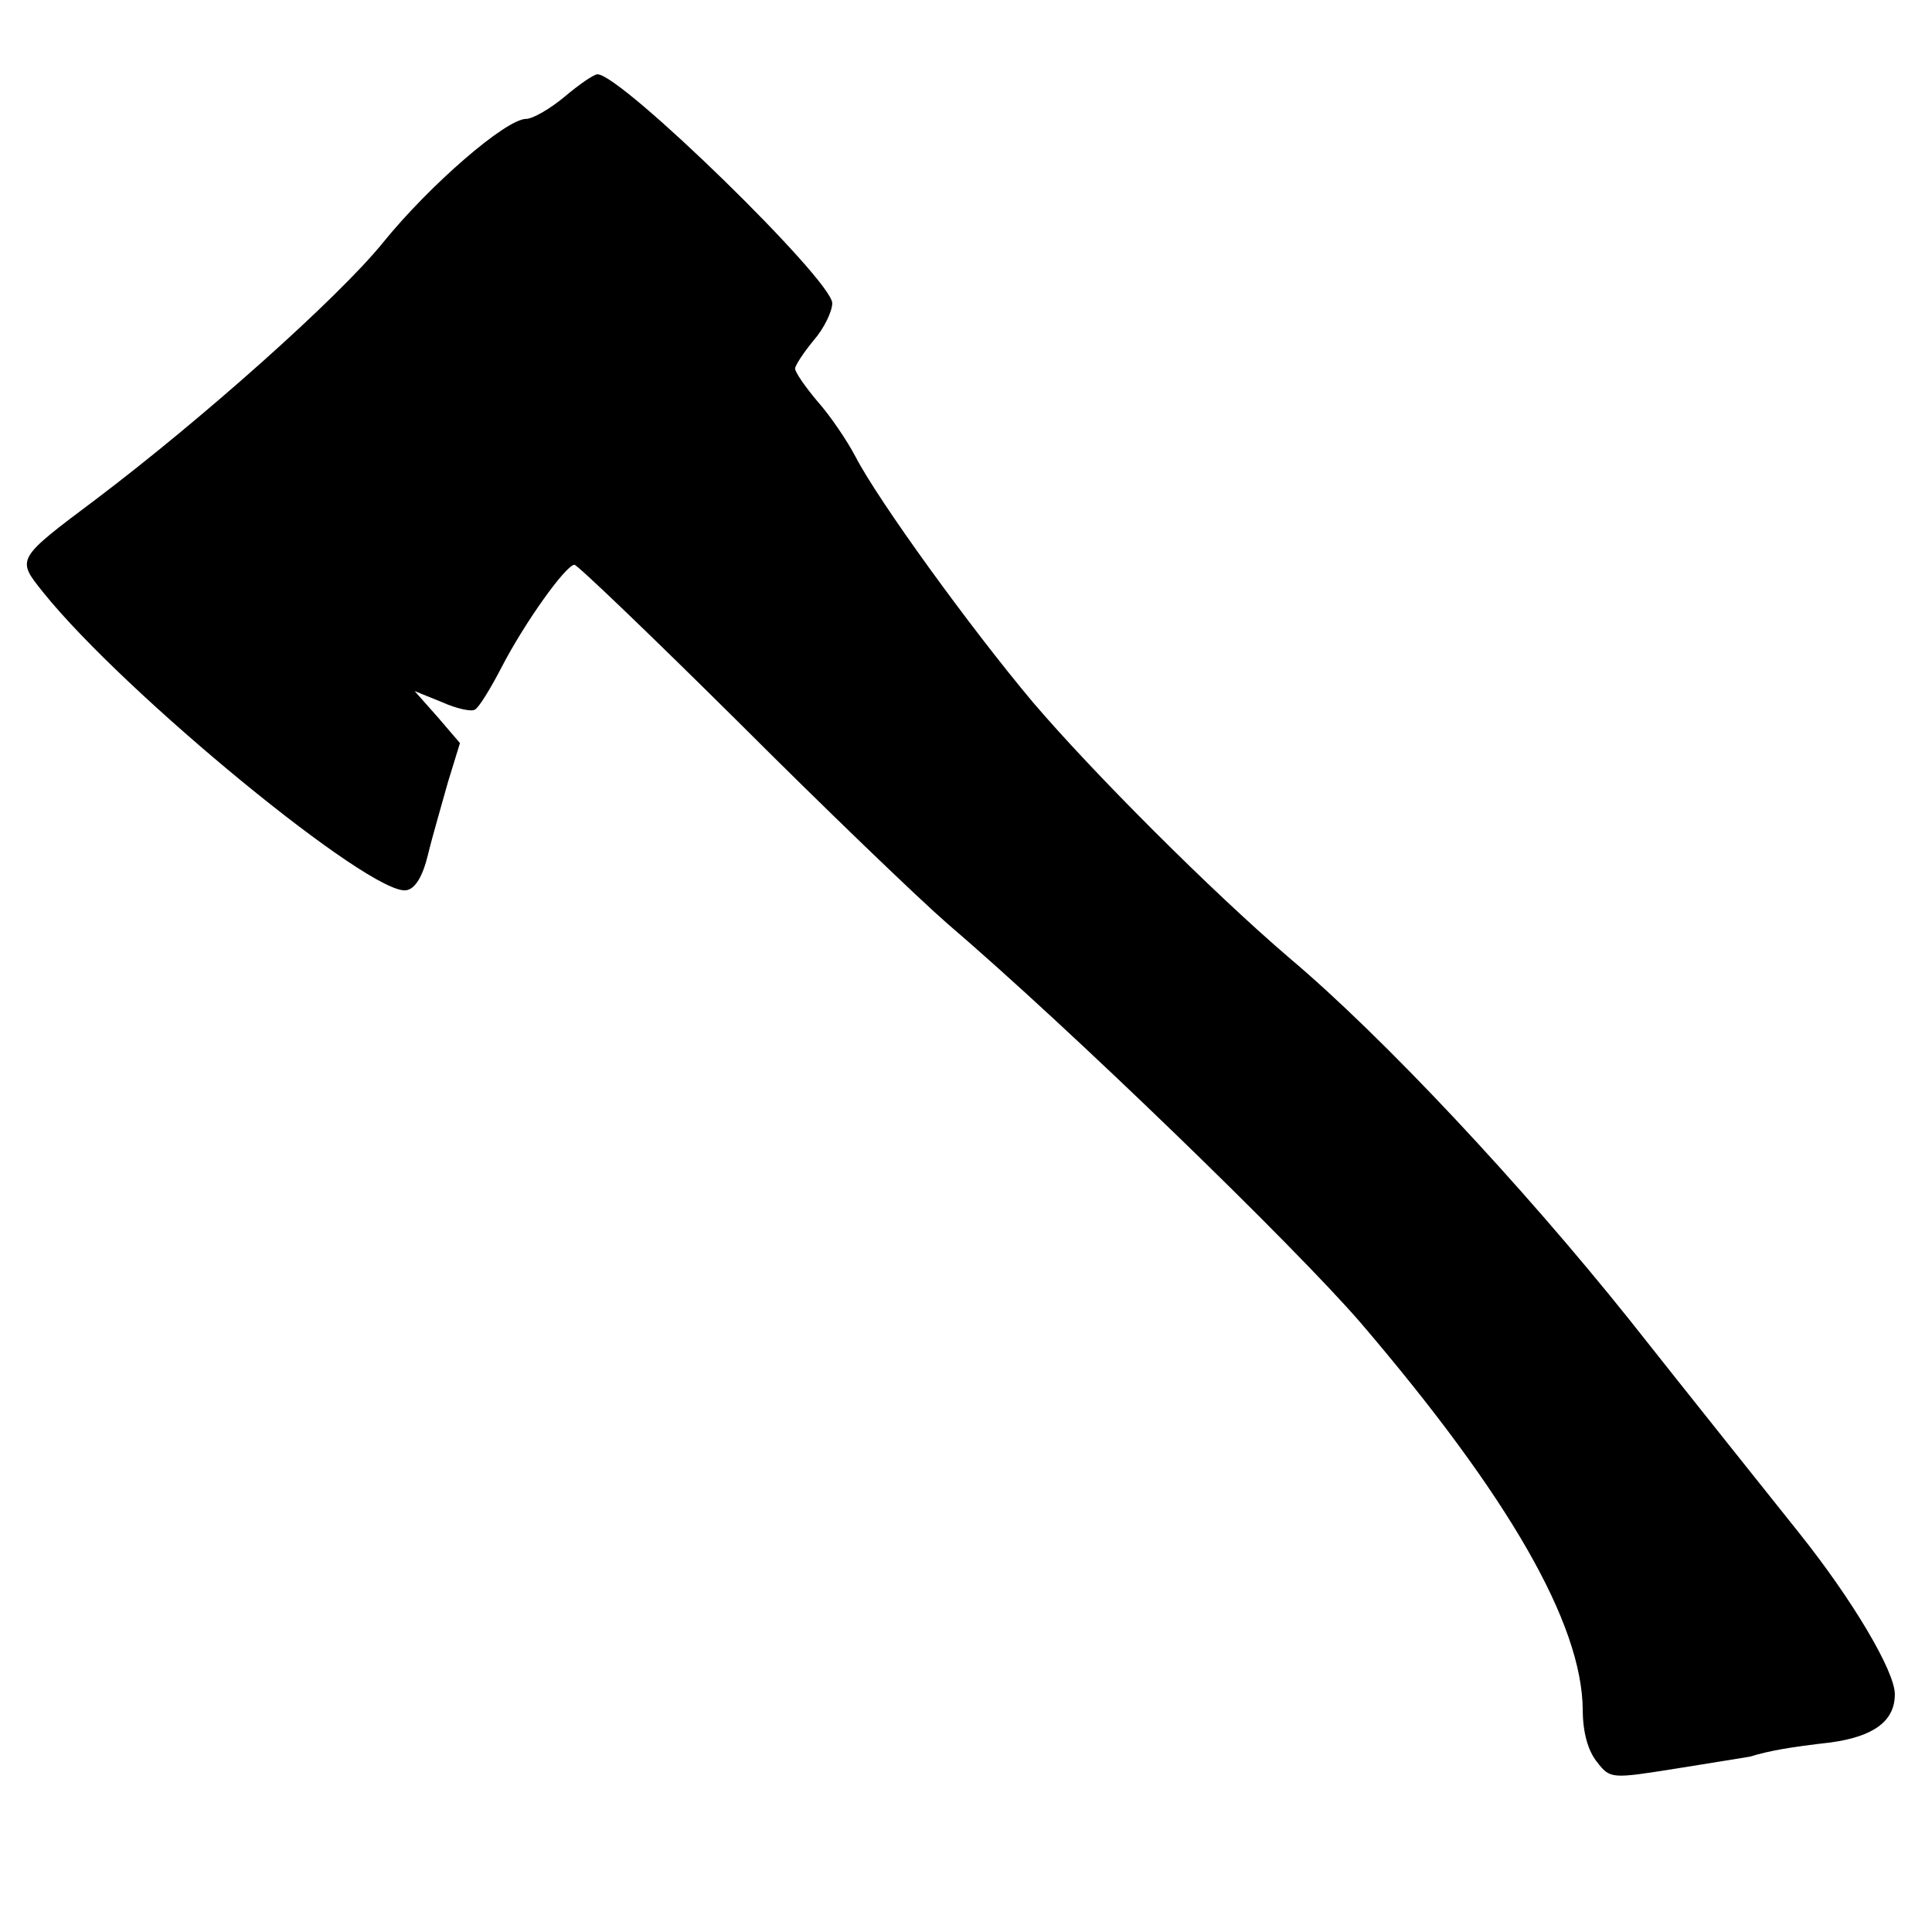 <?xml version="1.0" standalone="no"?>
<!DOCTYPE svg PUBLIC "-//W3C//DTD SVG 20010904//EN"
 "http://www.w3.org/TR/2001/REC-SVG-20010904/DTD/svg10.dtd">
<svg version="1.0" xmlns="http://www.w3.org/2000/svg"
 width="260pt" height="260pt" viewBox="0 0 260 260"
 preserveAspectRatio="xMidYMid meet">
<g transform="translate(0,260) scale(0.1,-0.1)"
fill="#000000" stroke="none">
<path d="M760 2470 c-19 -16 -43 -30 -52 -30 -27 0 -130 -89 -193 -167 -60
-74 -243 -237 -386 -345 -108 -81 -107 -80 -71 -125 110 -137 443 -410 489
-401 12 2 22 19 29 48 6 25 19 69 27 98 l16 52 -30 35 -31 35 37 -15 c20 -9
40 -13 44 -10 5 2 21 28 36 57 31 60 86 137 98 138 4 0 103 -95 220 -211 117
-117 244 -239 282 -272 166 -142 467 -434 556 -537 200 -234 298 -405 299
-521 0 -30 7 -55 19 -70 18 -23 19 -23 107 -9 49 8 94 15 99 16 26 8 55 13
108 19 59 8 87 29 87 65 0 31 -57 127 -128 216 -39 49 -143 179 -230 289 -144
180 -330 379 -457 486 -104 89 -264 249 -345 344 -84 100 -208 271 -239 331
-11 21 -34 55 -51 74 -16 19 -30 39 -30 44 0 4 11 21 25 38 14 16 25 39 25 50
0 31 -285 309 -316 308 -5 0 -25 -14 -44 -30z"/>
</g>
</svg>
